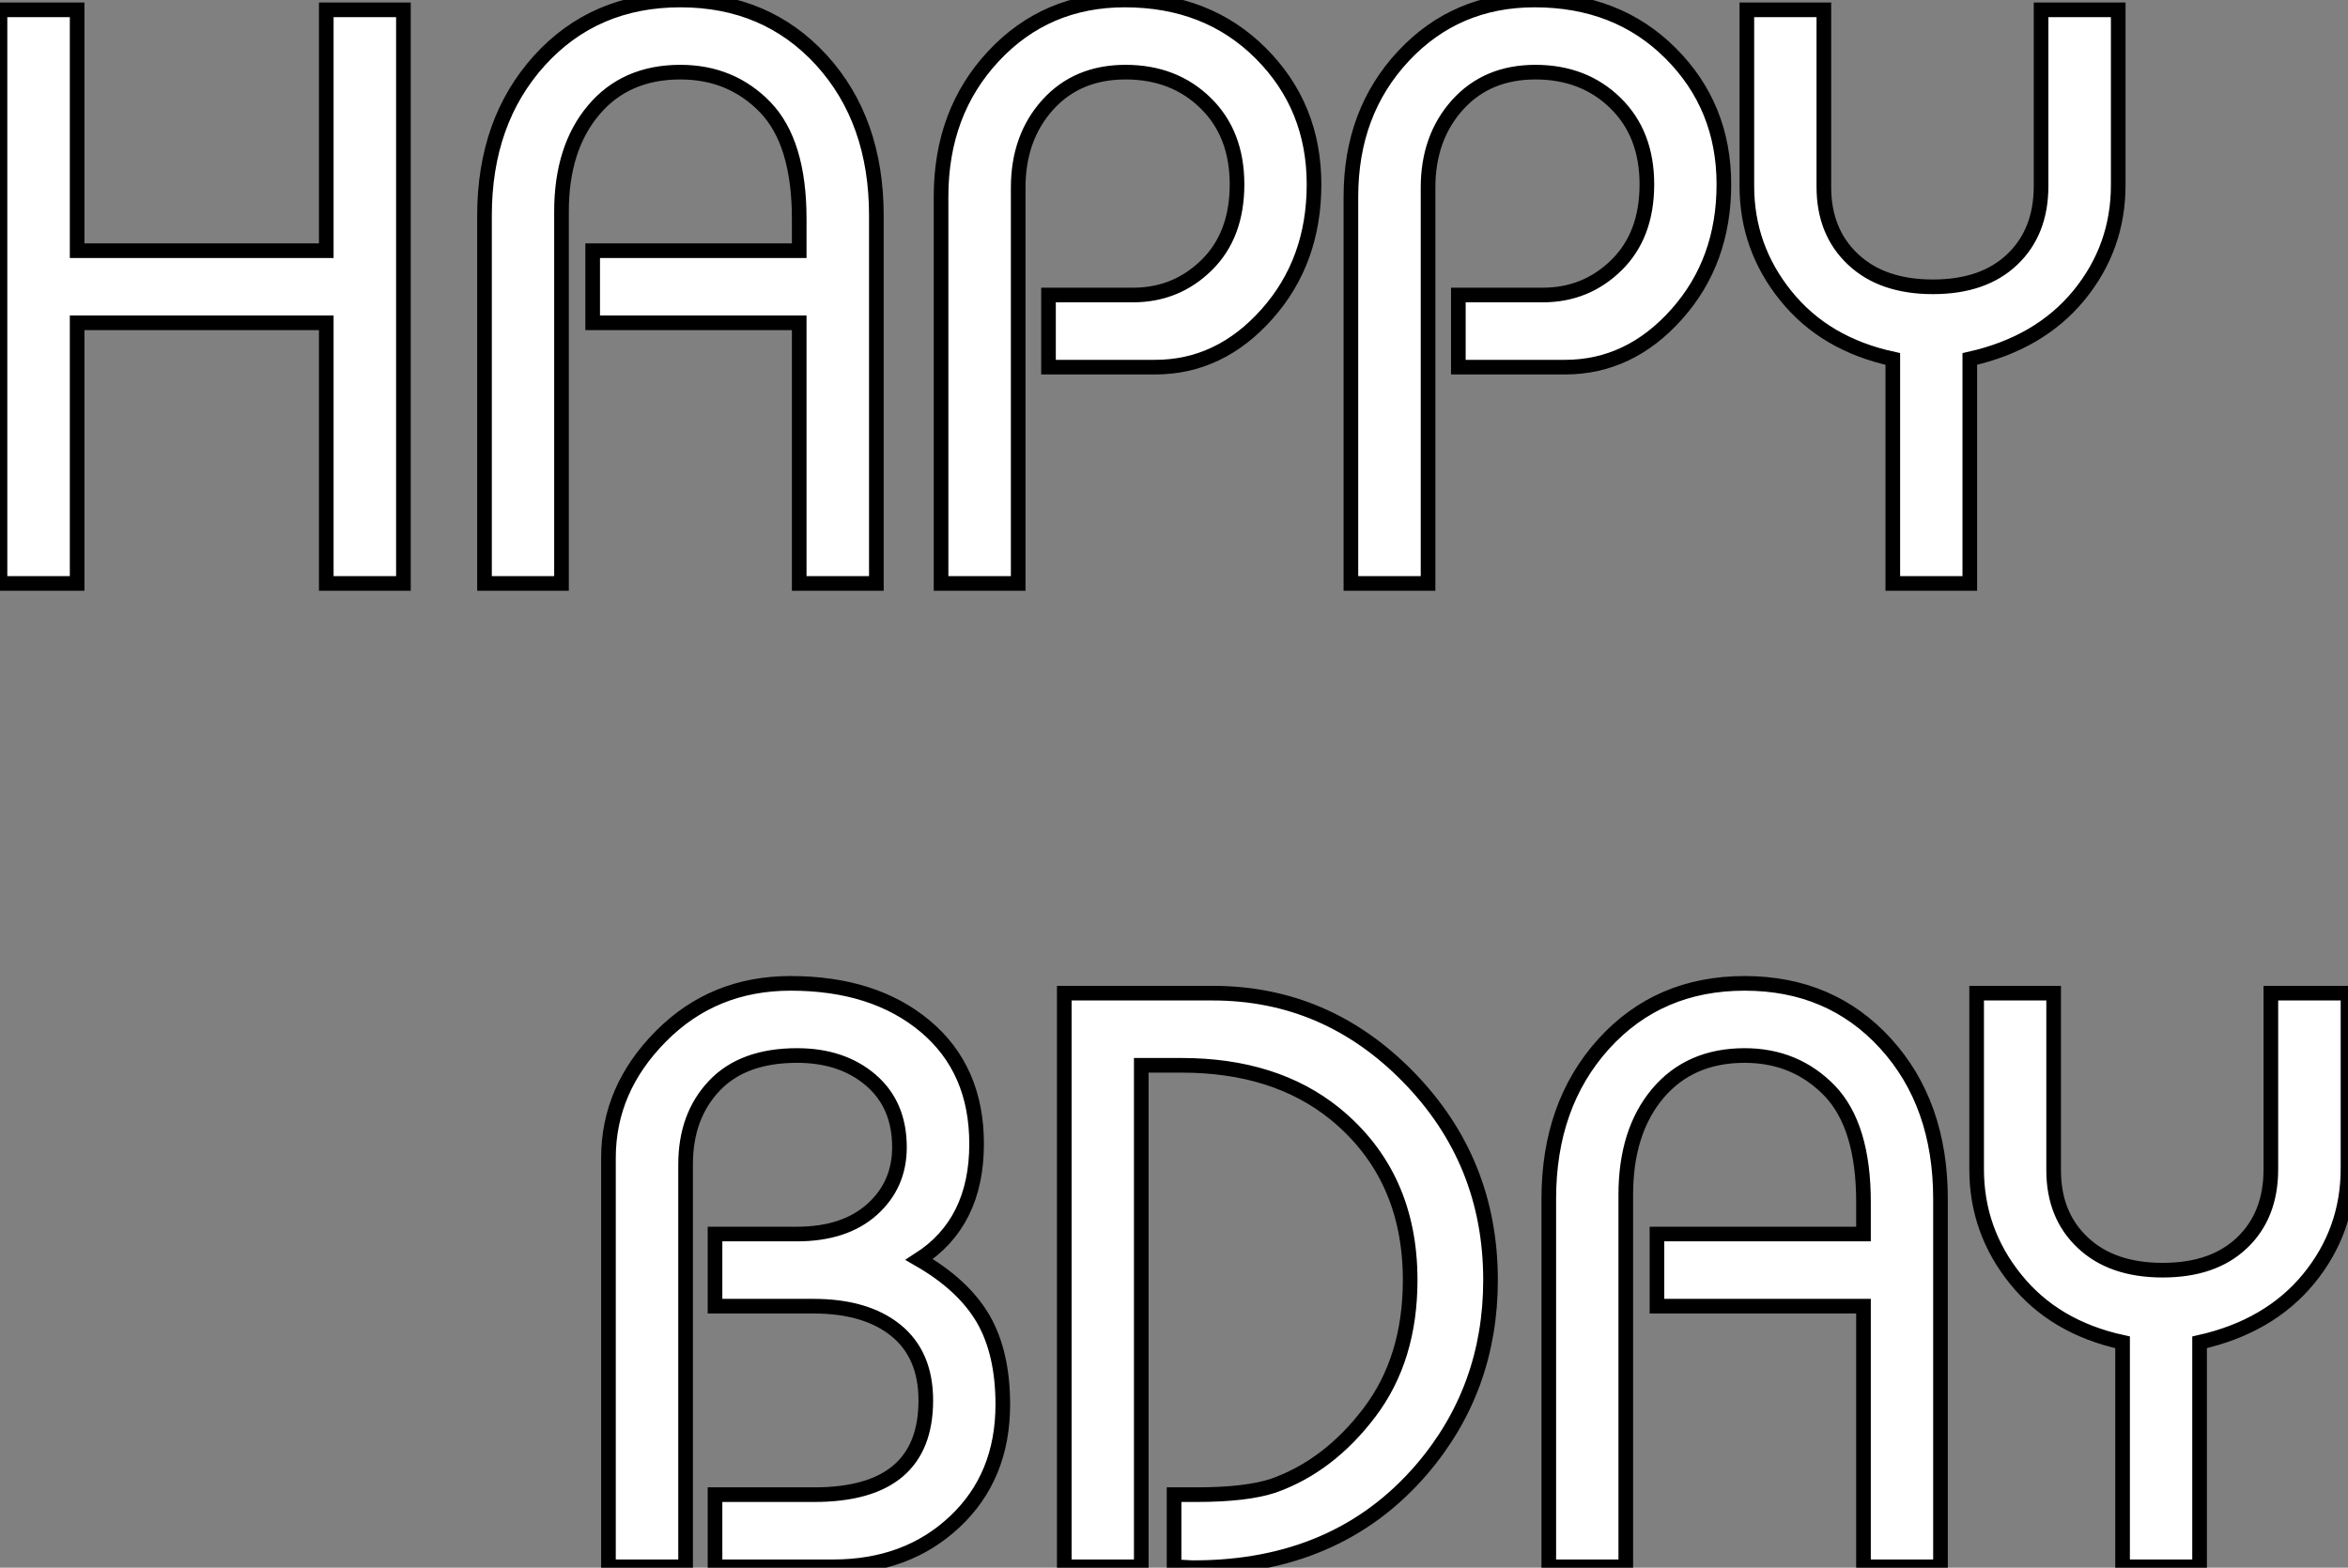 <?xml version="1.0" standalone="no"?>
<svg xmlns="http://www.w3.org/2000/svg" viewBox="2.996 -0.357 160.408 107.13"><rect x="2.996" y="-0.357" width="160.408" height="107.13" fill="#808080" stroke="none"/><path d="M3.30 0L3.30-39.20L8.57-39.20L8.57-22.74L25.59-22.74L25.59-39.20L30.86-39.20L30.86 0L25.59 0L25.59-17.81L8.57-17.81L8.57 0L3.30 0ZM63.17-25.14L63.17-25.14L63.17 0L57.90 0L57.90-17.81L43.79-17.81L43.79-22.74L57.90-22.74L57.90-24.92Q57.90-30.13 55.58-32.54Q53.26-34.94 49.78-34.94L49.78-34.94Q46.03-34.94 43.85-32.34Q41.66-29.74 41.66-25.42L41.66-25.42L41.66 0L36.40 0L36.40-25.14Q36.40-31.58 40.15-35.73Q43.90-39.87 49.78-39.87Q55.66-39.87 59.42-35.76Q63.17-31.64 63.17-25.14ZM93.07-27.27L93.07-27.27Q93.07-22.01 89.85-18.40Q86.63-14.78 82.21-14.78L82.21-14.78L74.93-14.78L74.93-19.71L80.70-19.71Q83.66-19.71 85.74-21.76Q87.81-23.80 87.81-27.27Q87.81-30.74 85.65-32.84Q83.50-34.94 80.19-34.94Q76.89-34.94 74.87-32.70Q72.86-30.46 72.86-27.05L72.86-27.05L72.86 0L67.59 0L67.59-26.43Q67.59-32.20 71.18-36.04Q74.76-39.87 80.14-39.87L80.14-39.87Q85.79-39.87 89.43-36.23Q93.07-32.59 93.07-27.27ZM121.07-27.27L121.07-27.27Q121.07-22.01 117.85-18.40Q114.63-14.78 110.21-14.78L110.21-14.78L102.93-14.78L102.93-19.71L108.70-19.71Q111.66-19.71 113.74-21.76Q115.81-23.80 115.81-27.27Q115.81-30.74 113.65-32.84Q111.50-34.94 108.19-34.94Q104.89-34.94 102.87-32.70Q100.86-30.46 100.86-27.05L100.86-27.05L100.86 0L95.59 0L95.59-26.43Q95.59-32.20 99.18-36.04Q102.76-39.87 108.14-39.87L108.14-39.87Q113.79-39.87 117.43-36.23Q121.07-32.59 121.07-27.27ZM122.64-27.16L122.64-39.20L127.90-39.20L127.90-27.10Q127.90-24.02 129.89-22.15Q131.88-20.27 135.35-20.27Q138.82-20.27 140.78-22.15Q142.74-24.02 142.74-27.16L142.74-27.16L142.74-39.20L148.01-39.20L148.01-27.22Q148.01-22.96 145.32-19.68Q142.63-16.41 137.87-15.34L137.87-15.34L137.87 0L132.61 0L132.61-15.34Q127.96-16.35 125.30-19.66Q122.64-22.96 122.64-27.16L122.64-27.16Z" fill="white" stroke="black" transform="translate(0 0) scale(1 1) translate(-0.304 39.513)"/><path d="M28.45-28.90L28.45-28.90Q28.45-23.52 24.53-21L24.53-21Q27.55-19.26 28.90-16.94Q30.24-14.62 30.24-11.09L30.24-11.09Q30.24-6.16 26.96-3.08Q23.69 0 18.65 0L18.65 0L10.58 0L10.58-4.93L17.36-4.93Q24.98-4.93 24.98-11.37L24.98-11.37Q24.98-14.50 22.93-16.16Q20.89-17.81 17.30-17.81L17.30-17.81L10.58-17.81L10.58-22.74L16.18-22.74Q19.43-22.74 21.31-24.42Q23.18-26.10 23.18-28.67L23.18-28.67Q23.18-31.58 21.22-33.26Q19.26-34.94 16.18-34.94L16.18-34.94Q12.49-34.94 10.53-32.87Q8.57-30.80 8.57-27.50L8.57-27.50L8.57 0L3.30 0L3.30-27.94Q3.30-32.65 6.89-36.26Q10.47-39.87 15.74-39.87L15.74-39.87Q21.45-39.87 24.95-36.93Q28.45-33.99 28.45-28.90ZM34.44 0L34.44-39.20L44.58-39.20Q52.36-39.20 57.96-33.46Q63.56-27.72 63.56-19.60L63.56-19.60Q63.56-12.15 58.86-6.66L58.86-6.66Q53.09 0.06 43.29 0.06L43.29 0.06Q43.06 0.06 42.62 0.03Q42.17 0 41.94 0L41.94 0L41.94-4.93L43.46-4.93Q46.87-4.93 48.72-5.54L48.72-5.54Q52.53-6.89 55.30-10.56Q58.07-14.22 58.07-19.60L58.07-19.60Q58.07-26.77 52.92-30.97L52.92-30.97Q48.83-34.27 42.45-34.27L42.45-34.27L39.70-34.27L39.70 0L34.44 0ZM94.30-25.14L94.30-25.14L94.30 0L89.04 0L89.04-17.81L74.93-17.81L74.93-22.74L89.04-22.74L89.04-24.92Q89.04-30.13 86.72-32.54Q84.39-34.94 80.92-34.94L80.92-34.94Q77.17-34.94 74.98-32.34Q72.80-29.74 72.80-25.42L72.80-25.42L72.80 0L67.54 0L67.54-25.14Q67.54-31.58 71.29-35.73Q75.04-39.87 80.92-39.87Q86.80-39.87 90.55-35.76Q94.30-31.64 94.30-25.14ZM96.77-27.16L96.77-39.20L102.03-39.20L102.03-27.10Q102.03-24.02 104.02-22.15Q106.01-20.27 109.48-20.27Q112.95-20.27 114.91-22.15Q116.87-24.02 116.87-27.16L116.87-27.16L116.87-39.20L122.14-39.20L122.14-27.22Q122.14-22.96 119.45-19.68Q116.76-16.41 112-15.34L112-15.34L112 0L106.74 0L106.74-15.34Q102.09-16.35 99.43-19.66Q96.77-22.96 96.77-27.16L96.77-27.16Z" fill="white" stroke="black" transform="translate(41.568 67.2) scale(1 1) translate(-0.304 39.513)"/></svg>